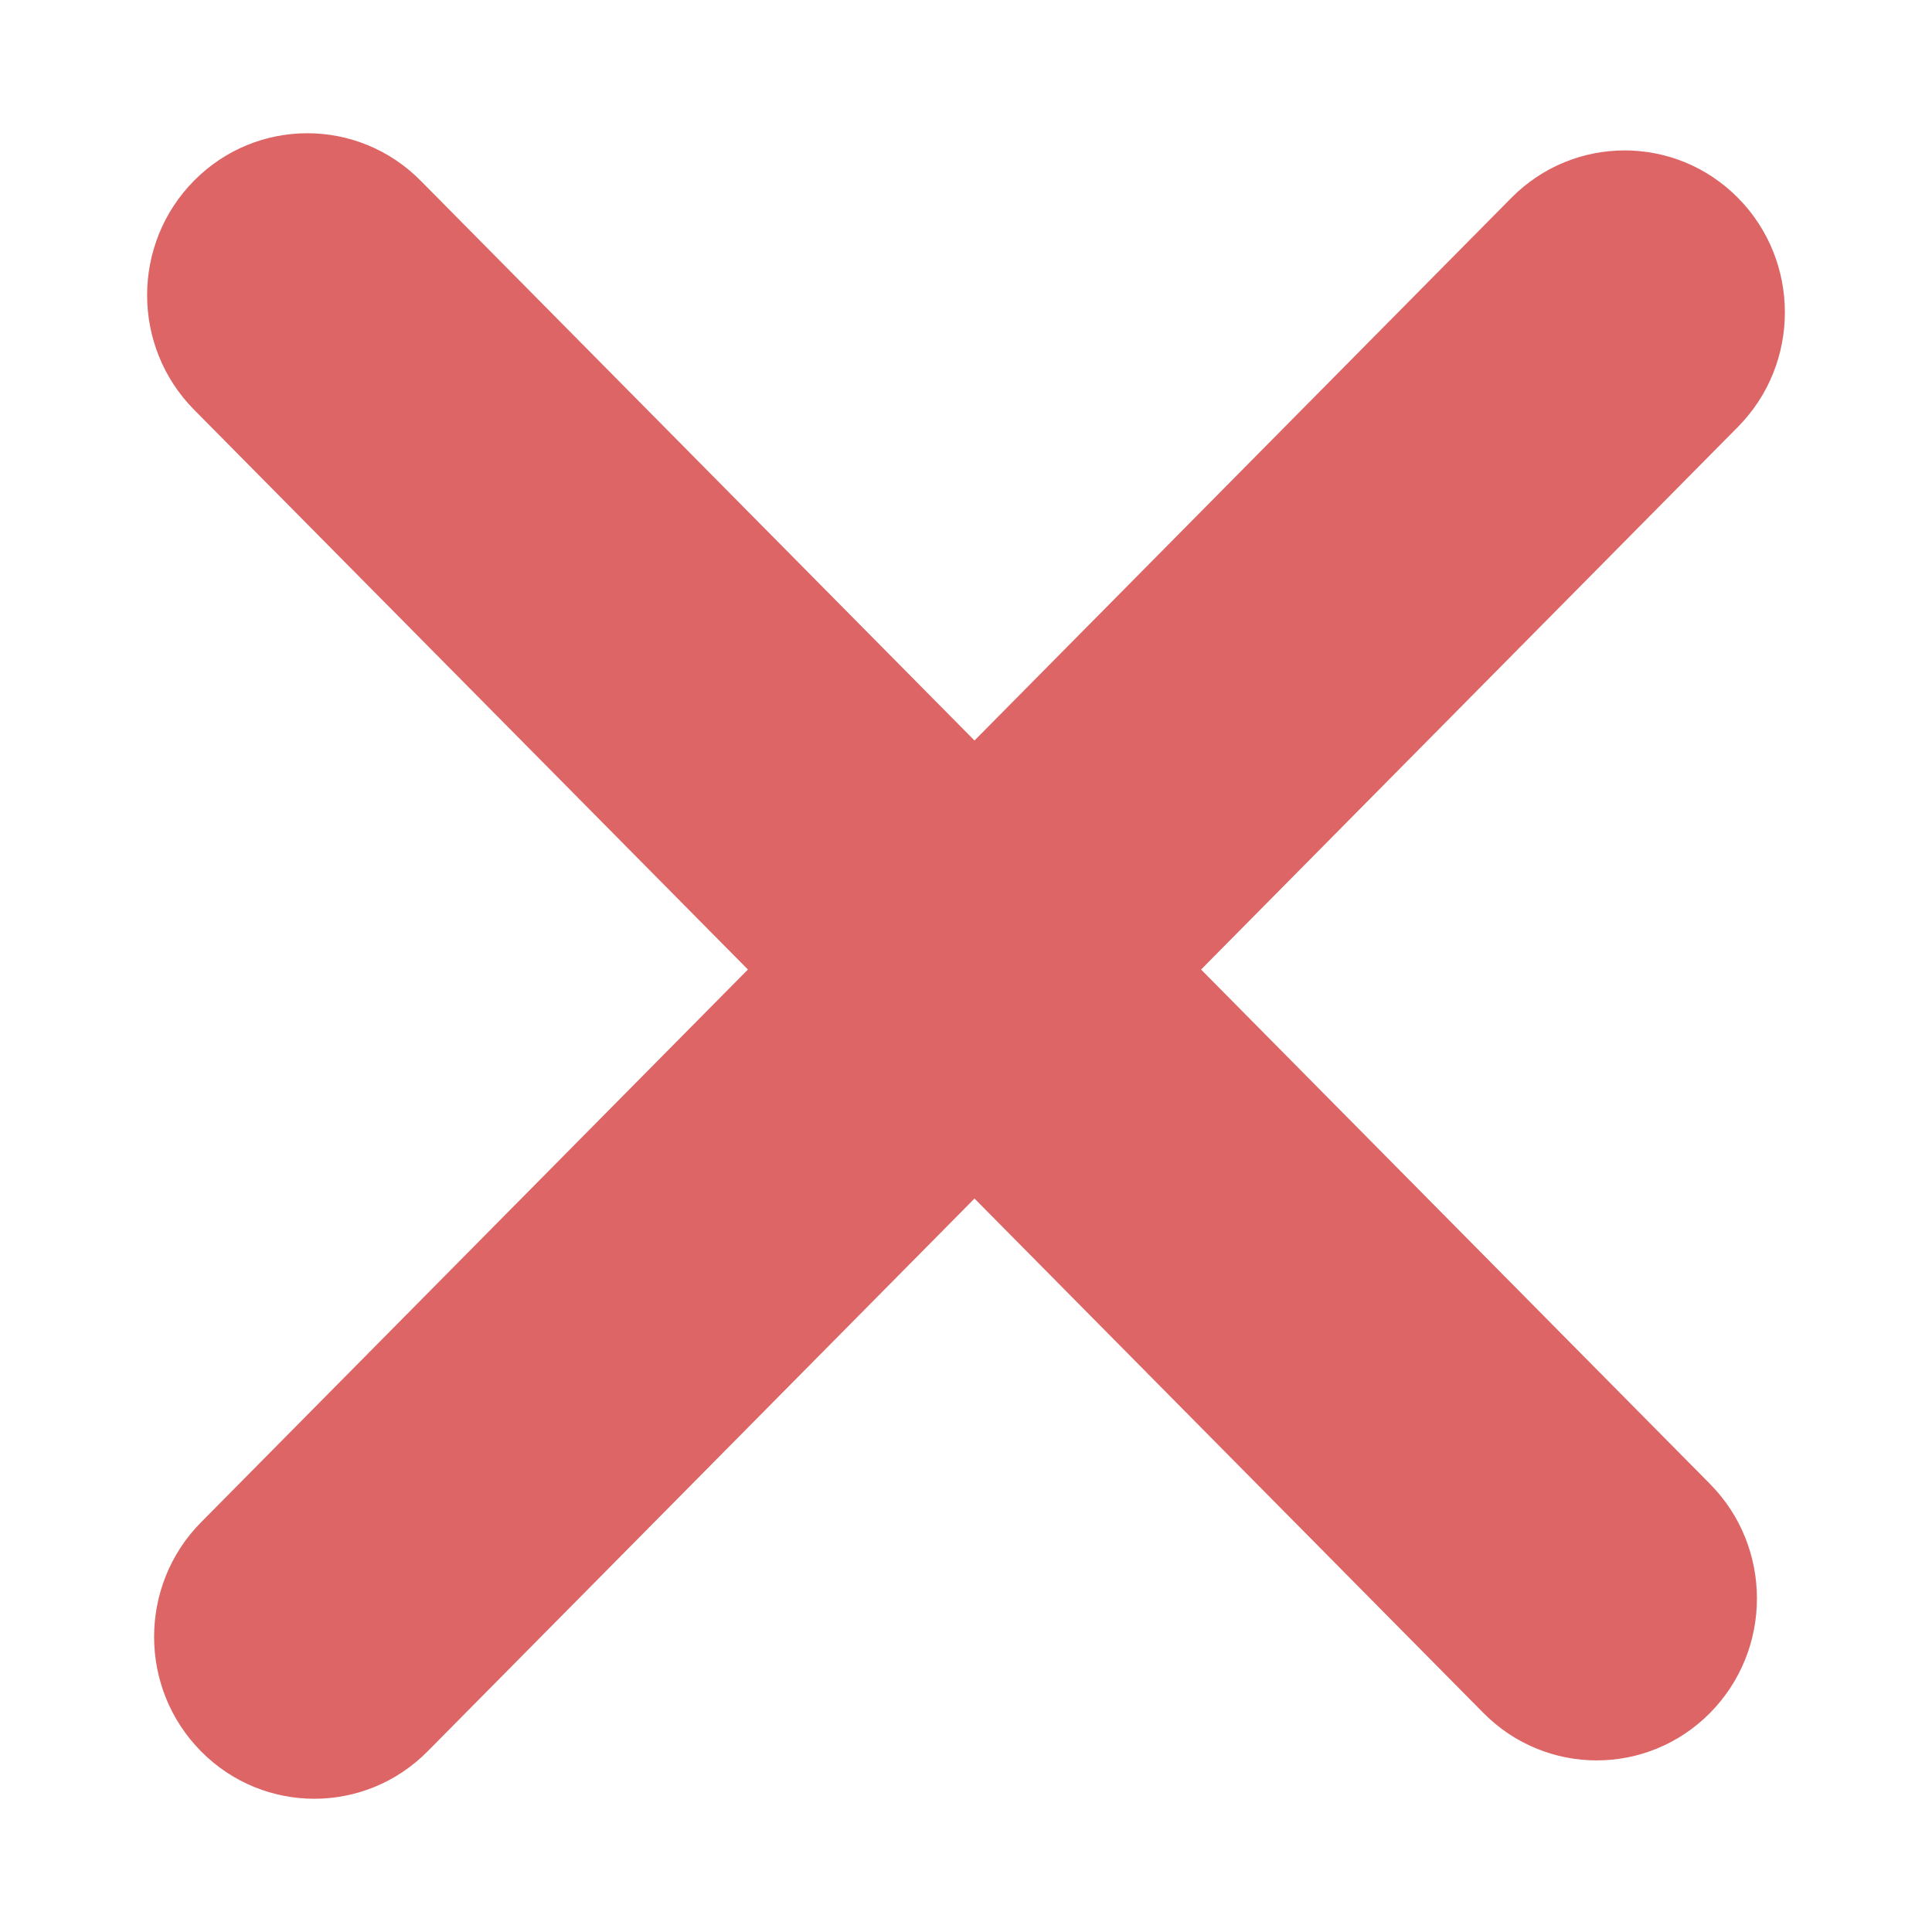 <svg width="1024" height="1024" viewBox="0 0 1024 1024" fill="none" xmlns="http://www.w3.org/2000/svg">
<path d="M516.504 635.258L786.248 907.907C819.41 941.427 873.178 941.427 906.34 907.907C939.503 874.388 939.503 820.041 906.34 786.521L636.596 513.872L921.151 226.251C954.314 192.732 954.314 138.385 921.151 104.865C887.988 71.346 834.221 71.346 801.059 104.865L516.504 392.486L222.941 95.761C189.779 62.241 136.012 62.241 102.849 95.761C69.686 129.281 69.686 183.627 102.849 217.147L396.411 513.872L106.552 806.854C73.389 840.374 73.389 894.72 106.552 928.24C139.714 961.76 193.481 961.76 226.644 928.24L516.504 635.258Z" fill="#DD6565"/>
</svg>
